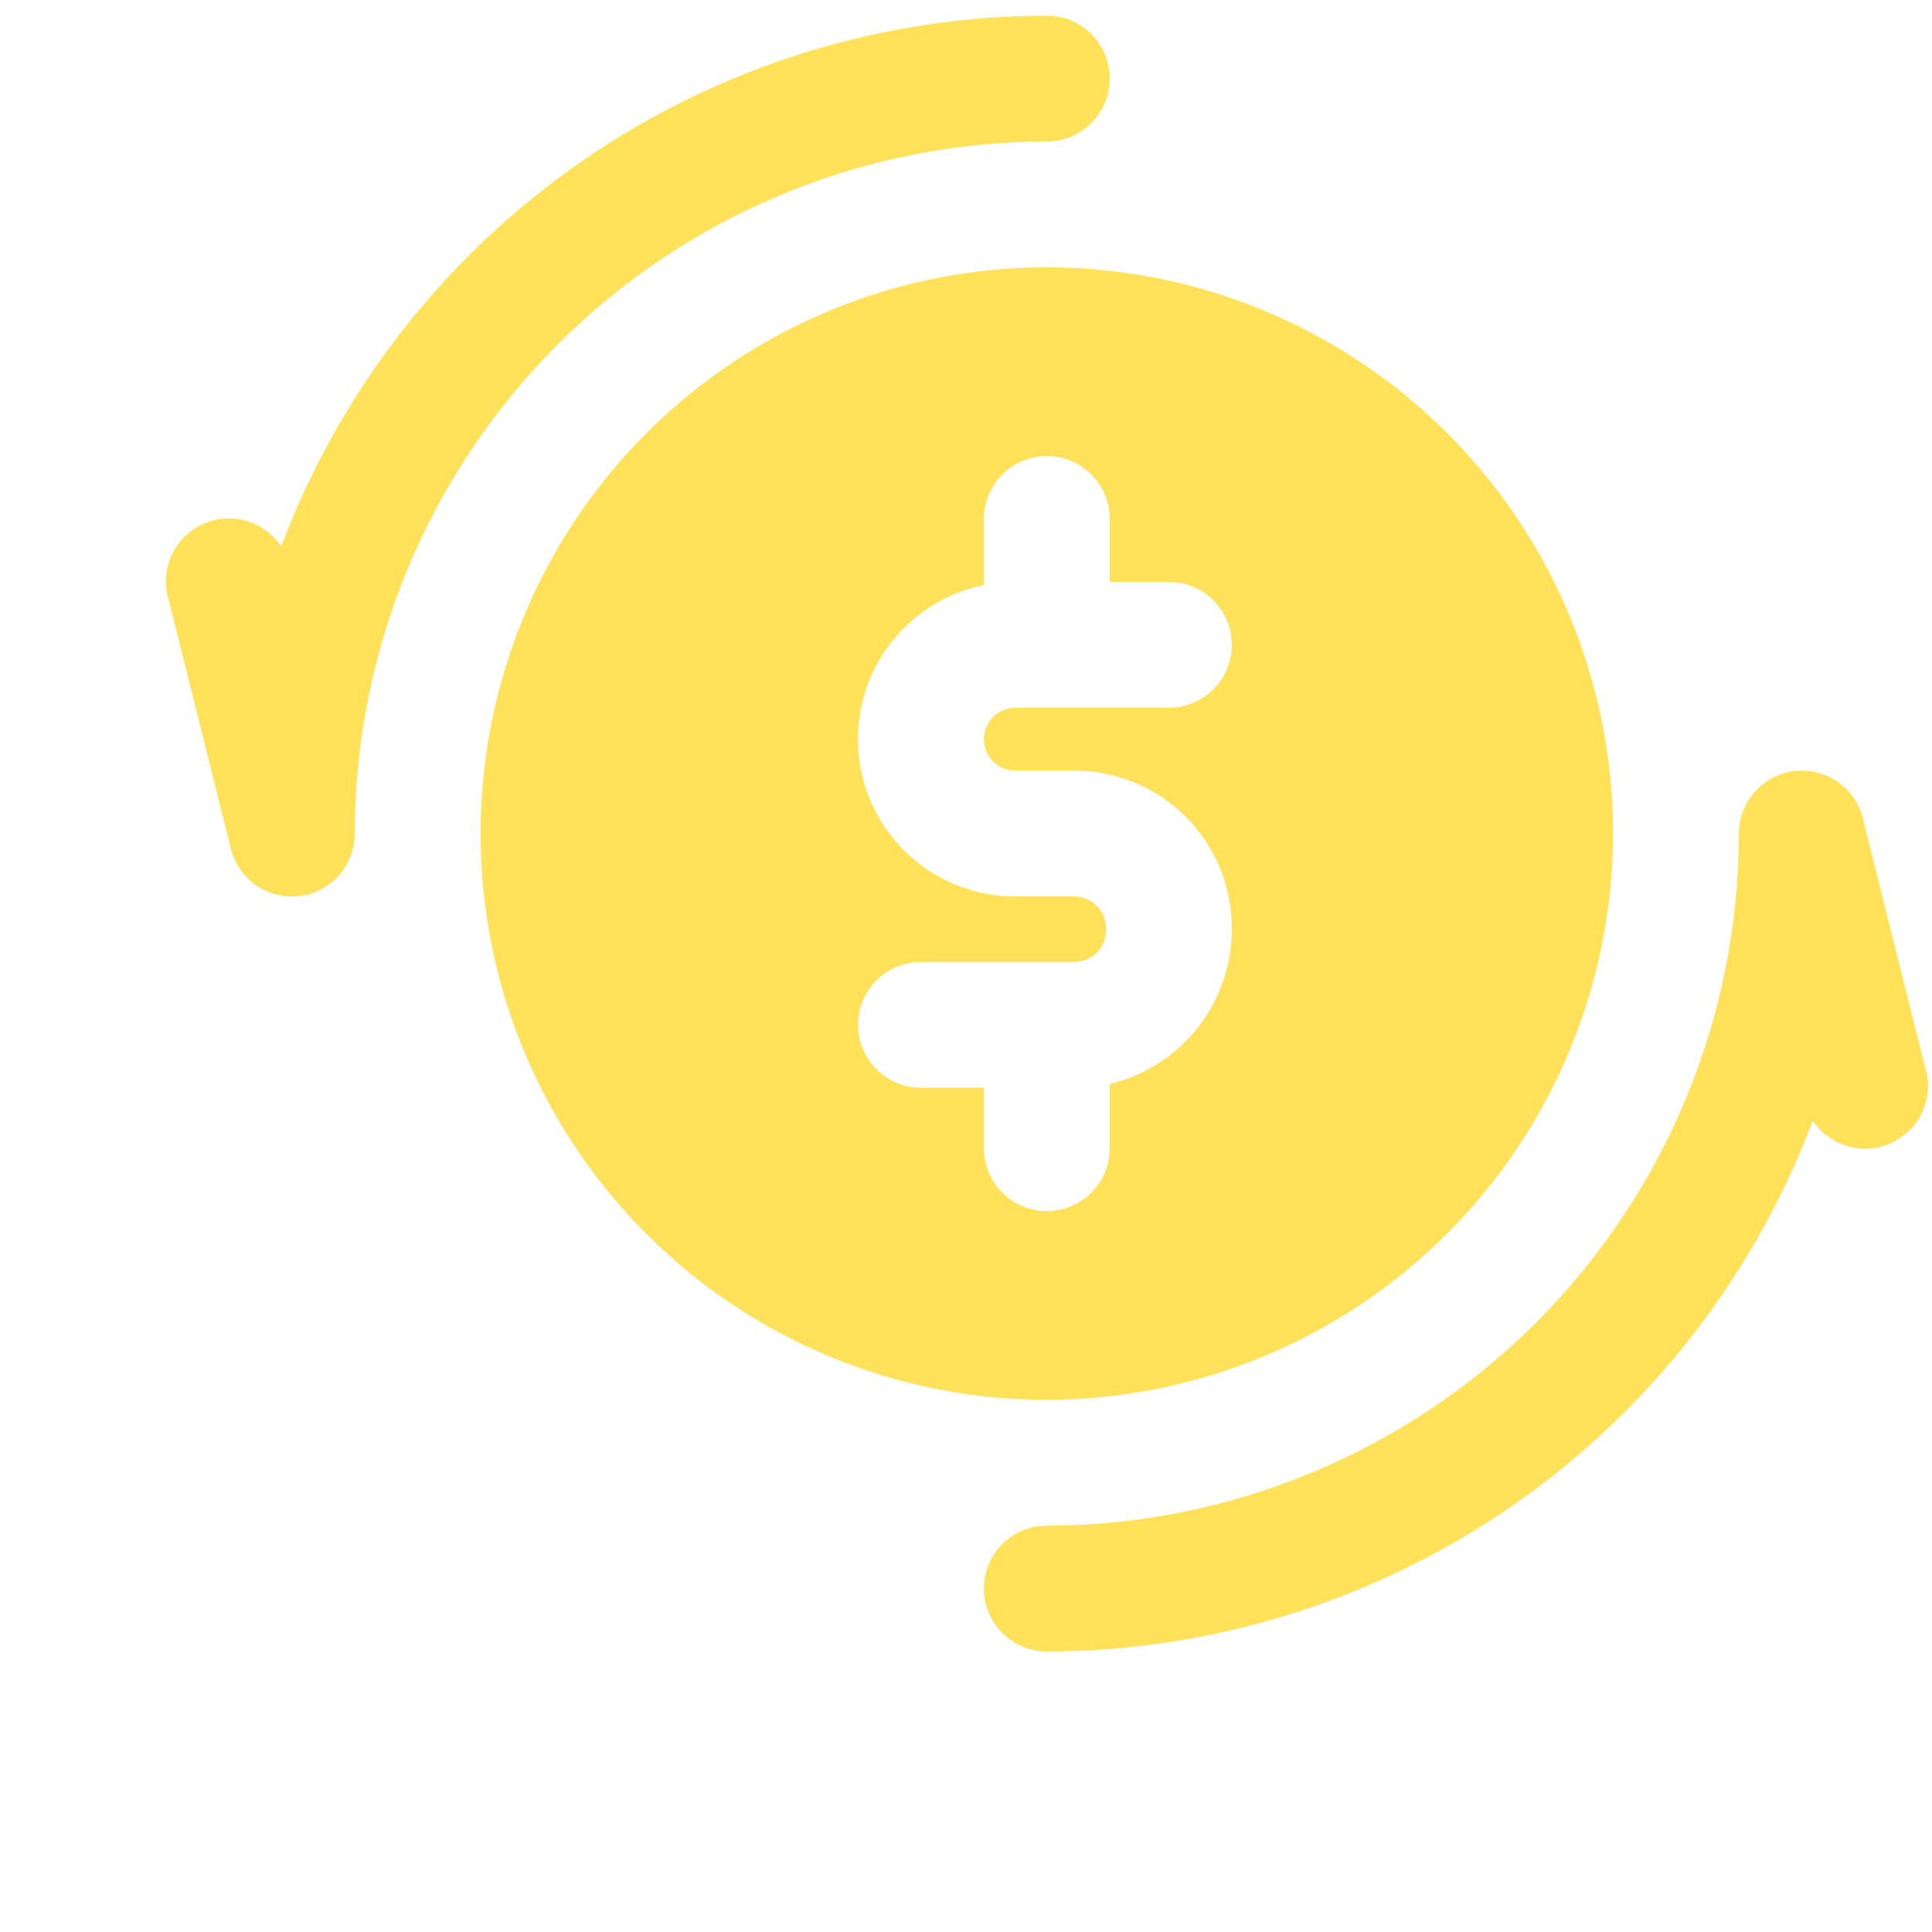 <svg width="489" height="489" viewBox="0 0 489 489" fill="none" xmlns="http://www.w3.org/2000/svg">
<path d="M89.791 210.983C89.793 214.871 88.372 218.626 85.797 221.539C83.221 224.451 79.669 226.321 75.809 226.796C75.165 226.872 74.516 226.909 73.867 226.907C70.319 226.904 66.875 225.716 64.079 223.532C61.284 221.348 59.298 218.293 58.436 214.852L42.511 151.155C41.565 147.511 41.94 143.649 43.57 140.256C45.201 136.862 47.98 134.156 51.416 132.617C54.853 131.079 58.723 130.807 62.34 131.851C65.957 132.895 69.088 135.187 71.175 138.319C86.011 98.895 112.499 64.923 147.116 40.923C181.733 16.922 222.837 4.031 264.96 3.965C269.184 3.965 273.234 5.643 276.22 8.629C279.207 11.615 280.885 15.666 280.885 19.889C280.885 24.113 279.207 28.163 276.22 31.15C273.234 34.136 269.184 35.814 264.96 35.814C218.519 35.868 173.996 54.341 141.157 87.18C108.319 120.019 89.846 164.542 89.791 210.983ZM487.425 270.811L471.5 207.113C470.556 203.344 468.266 200.051 465.062 197.853C461.858 195.655 457.96 194.704 454.104 195.18C450.248 195.655 446.699 197.525 444.125 200.435C441.551 203.346 440.13 207.097 440.129 210.983C440.074 257.424 421.602 301.947 388.763 334.785C355.924 367.624 311.401 386.097 264.96 386.152C260.737 386.152 256.686 387.83 253.7 390.816C250.713 393.802 249.036 397.853 249.036 402.076C249.036 406.3 250.713 410.35 253.7 413.337C256.686 416.323 260.737 418.001 264.96 418.001C307.096 417.948 348.217 405.064 382.849 381.063C417.481 357.061 443.982 323.082 458.825 283.646C460.913 286.779 464.043 289.071 467.66 290.114C471.277 291.158 475.147 290.887 478.583 289.348C482.02 287.81 484.799 285.103 486.43 281.71C488.06 278.316 488.435 274.455 487.489 270.811H487.425ZM264.96 354.303C236.614 354.303 208.905 345.897 185.336 330.149C161.767 314.401 143.397 292.017 132.55 265.829C121.702 239.641 118.864 210.824 124.394 183.022C129.924 155.221 143.574 129.684 163.618 109.64C183.661 89.597 209.198 75.947 237 70.416C264.801 64.886 293.618 67.725 319.806 78.572C345.995 89.42 368.378 107.79 384.127 131.358C399.875 154.927 408.28 182.637 408.28 210.983C408.221 248.976 393.103 285.395 366.238 312.26C339.373 339.125 302.953 354.244 264.96 354.303ZM264.96 306.53C269.184 306.53 273.234 304.852 276.22 301.865C279.207 298.879 280.885 294.828 280.885 290.605V274.362C289.741 272.242 297.616 267.182 303.227 260.01C308.838 252.838 311.852 243.975 311.778 234.869C311.778 224.311 307.584 214.185 300.118 206.719C292.652 199.253 282.526 195.058 271.967 195.058H256.998C254.886 195.058 252.861 194.219 251.368 192.726C249.875 191.233 249.036 189.208 249.036 187.096C249.036 184.984 249.875 182.959 251.368 181.466C252.861 179.973 254.886 179.134 256.998 179.134H295.854C300.077 179.134 304.128 177.456 307.114 174.47C310.1 171.483 311.778 167.433 311.778 163.209C311.778 158.986 310.1 154.936 307.114 151.949C304.128 148.963 300.077 147.285 295.854 147.285H280.885V131.36C280.885 127.137 279.207 123.087 276.22 120.1C273.234 117.114 269.184 115.436 264.96 115.436C260.737 115.436 256.686 117.114 253.7 120.1C250.713 123.087 249.036 127.137 249.036 131.36V148.081C239.36 150.046 230.76 155.535 224.905 163.484C219.049 171.433 216.356 181.274 217.348 191.097C218.341 200.92 222.947 210.024 230.274 216.641C237.601 223.258 247.125 226.917 256.998 226.907H271.967C273.064 226.918 274.148 227.152 275.151 227.596C276.154 228.041 277.057 228.685 277.802 229.49C278.548 230.295 279.121 231.244 279.487 232.279C279.852 233.313 280.003 234.412 279.929 235.506C279.929 237.618 279.09 239.643 277.597 241.137C276.104 242.63 274.079 243.469 271.967 243.469H233.111C228.888 243.469 224.837 245.146 221.851 248.133C218.865 251.119 217.187 255.17 217.187 259.393C217.187 263.617 218.865 267.667 221.851 270.653C224.837 273.64 228.888 275.318 233.111 275.318H249.036V290.605C249.036 294.828 250.713 298.879 253.7 301.865C256.686 304.852 260.737 306.53 264.96 306.53Z" fill="#FFE15A"/>
</svg>
